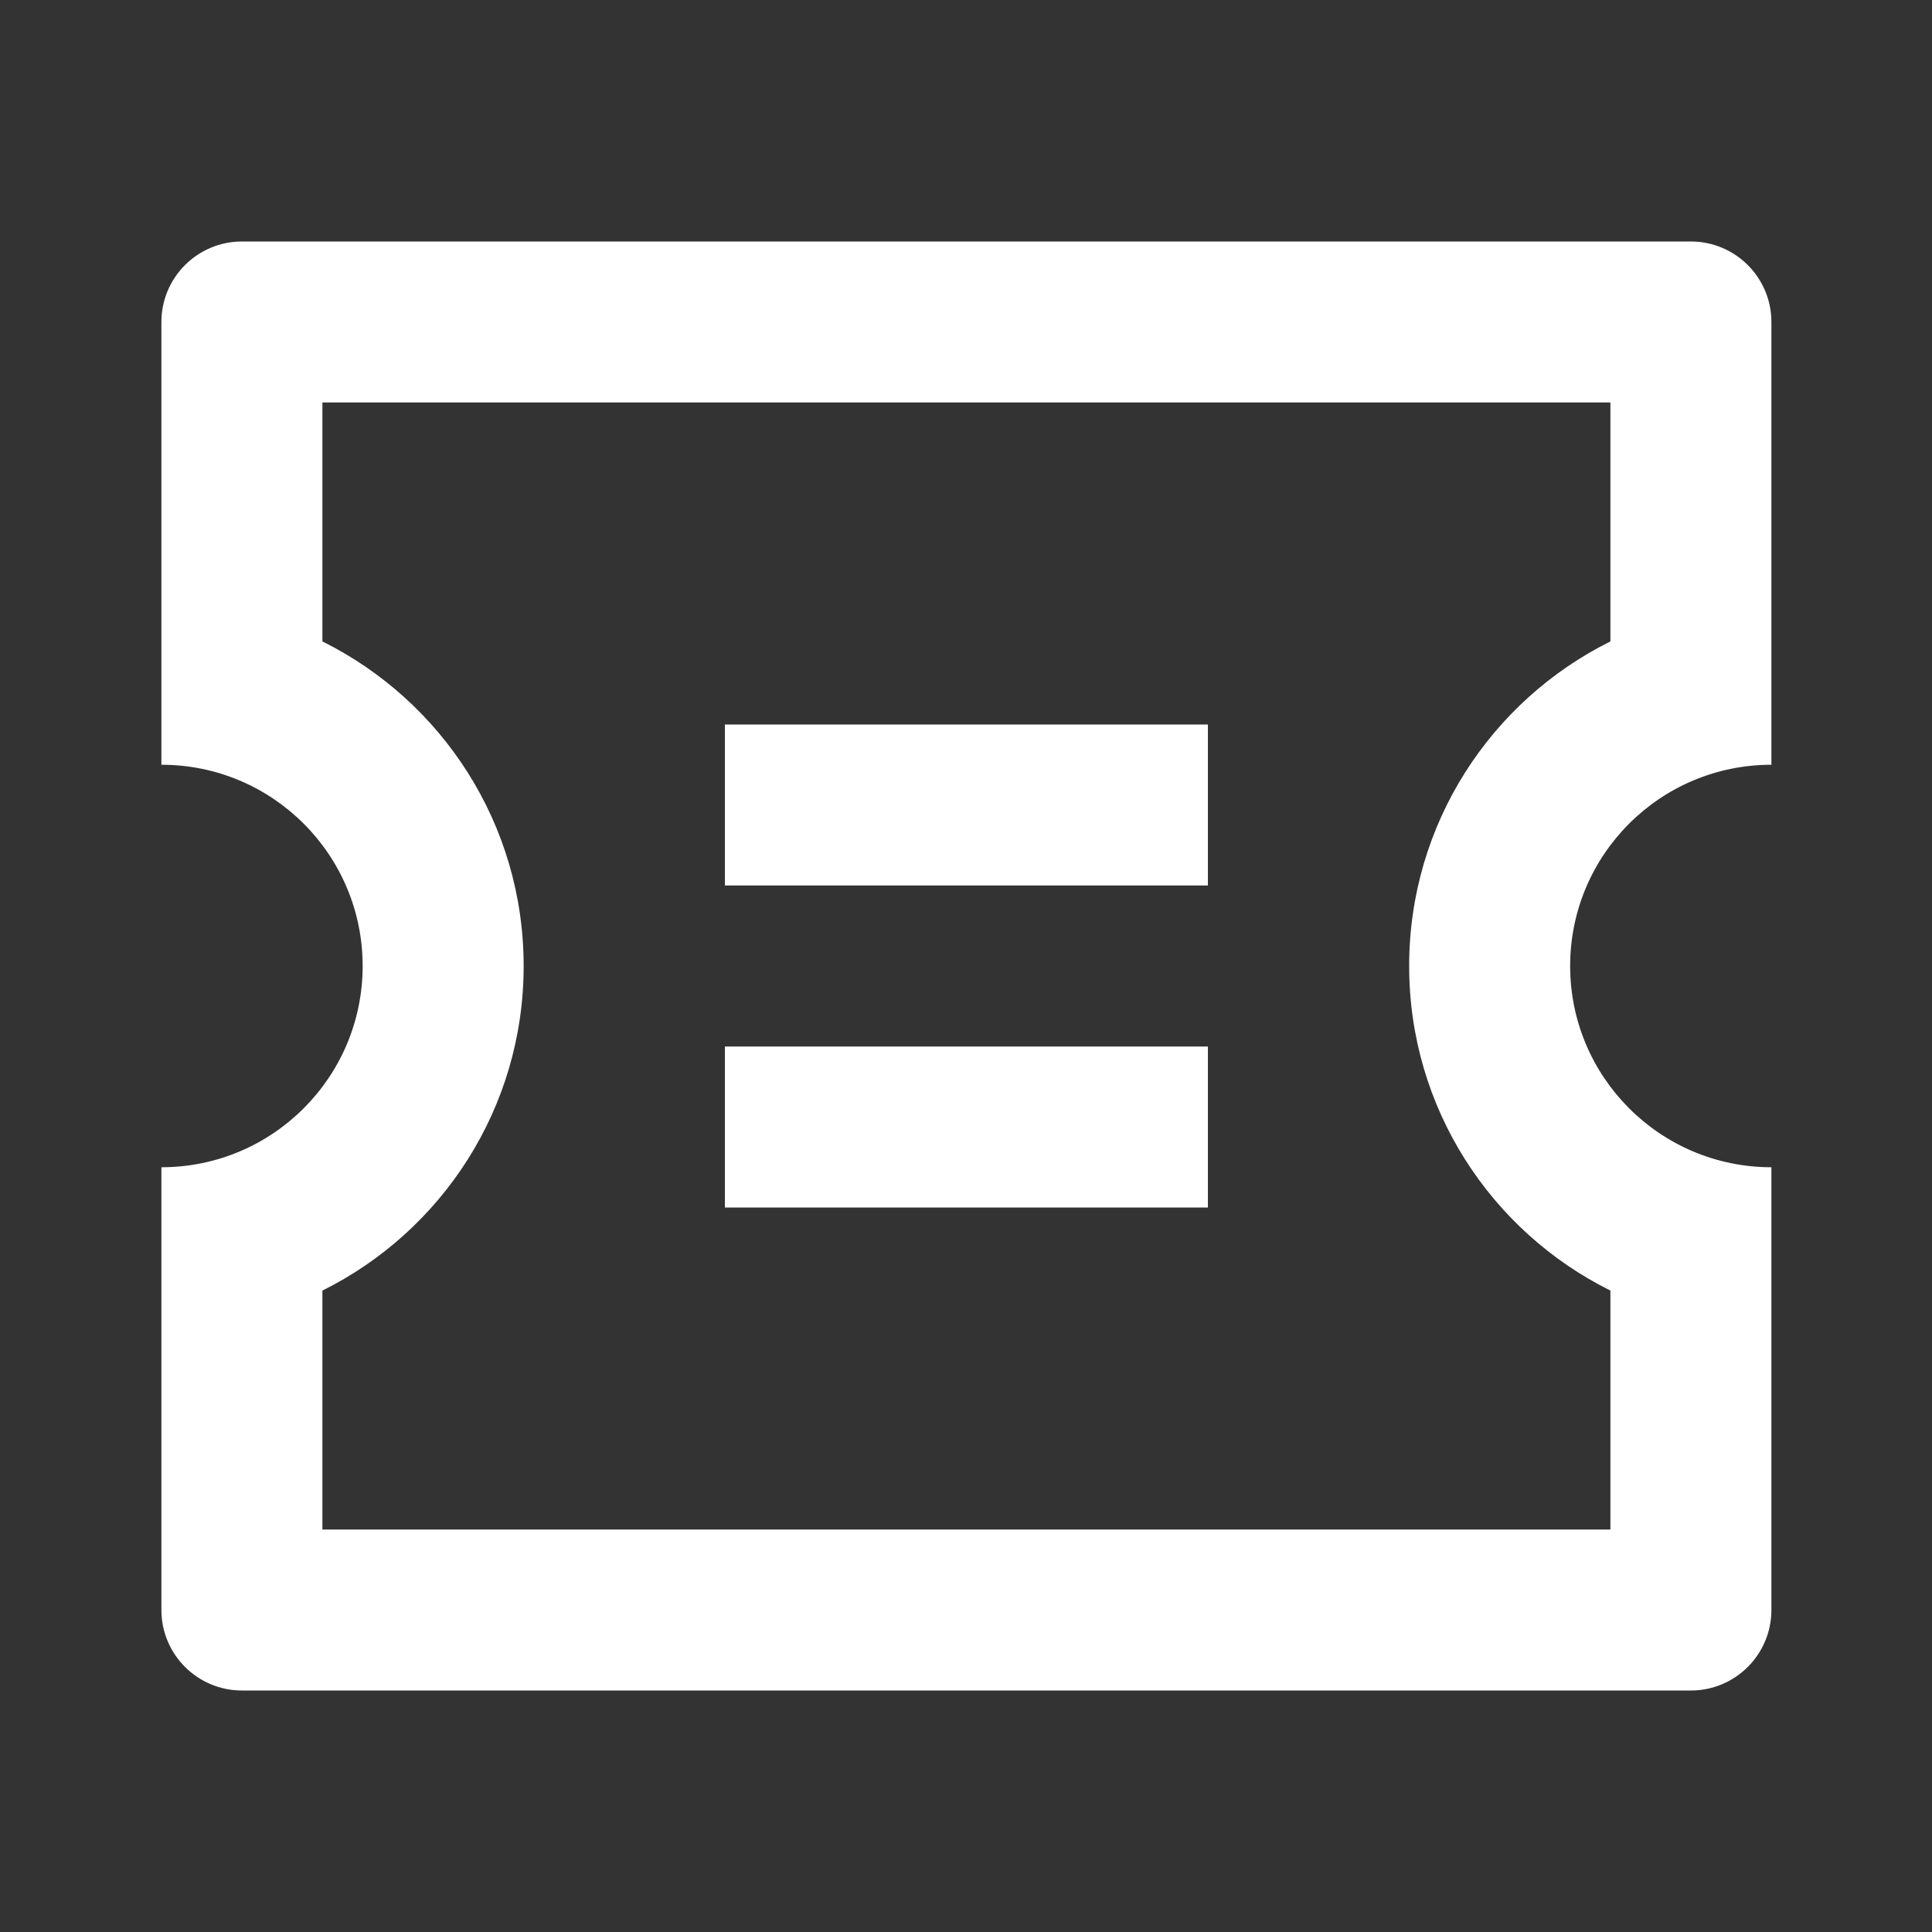 <svg width="24" height="24" viewBox="0 0 24 24" fill="none" xmlns="http://www.w3.org/2000/svg">
<rect x="0" y="0" width="24" height="24" fill="#333333" stroke="none"/>
<path d="M2.005 9.5V4C2.005 3.448 2.453 3 3.005 3H21.005C21.557 3 22.005 3.448 22.005 4V9.5C20.624 9.5 19.505 10.619 19.505 12C19.505 13.38 20.624 14.5 22.005 14.5V20C22.005 20.552 21.557 21 21.005 21H3.005C2.453 21 2.005 20.552 2.005 20V14.5C3.386 14.5 4.505 13.38 4.505 12C4.505 10.619 3.386 9.5 2.005 9.5ZM4.005 7.968C5.487 8.704 6.505 10.233 6.505 12C6.505 13.767 5.487 15.296 4.005 16.032V19H20.005V16.032C18.523 15.296 17.505 13.767 17.505 12C17.505 10.233 18.523 8.704 20.005 7.968V5H4.005V7.968ZM9.005 9H15.005V11H9.005V9ZM9.005 13H15.005V15H9.005V13Z" fill="white"/>
</svg>
